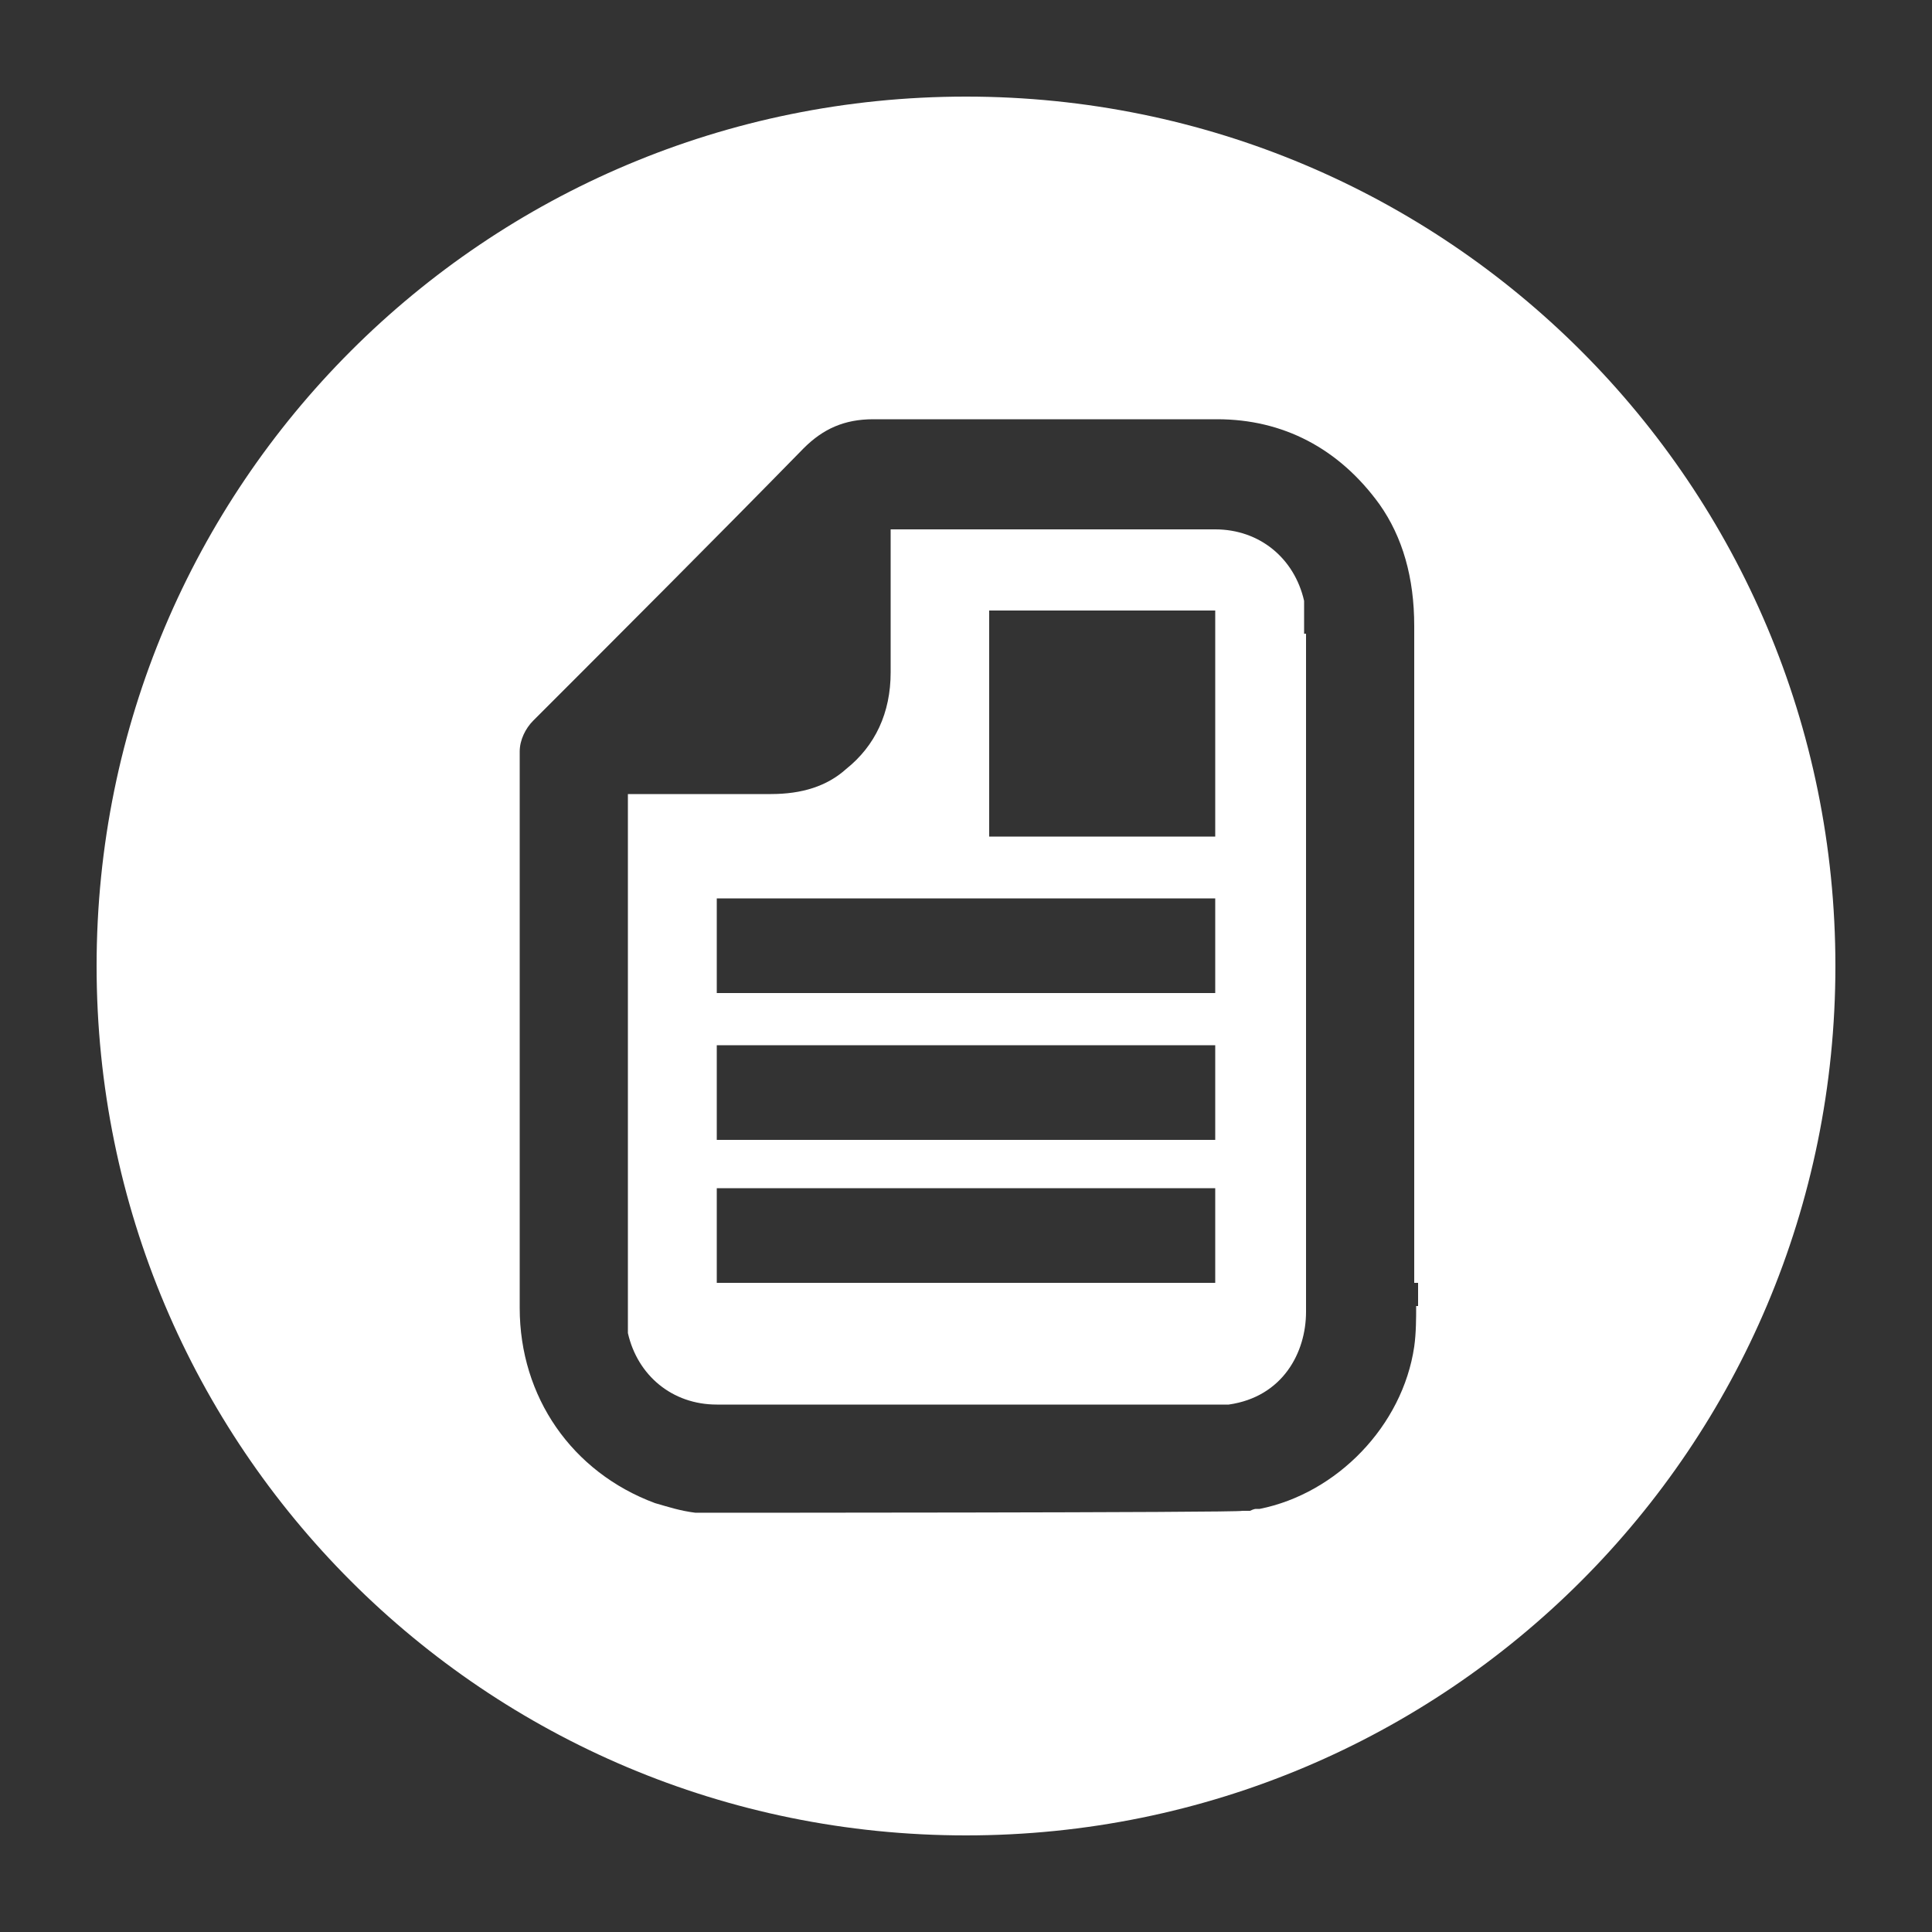 <?xml version="1.0" encoding="UTF-8"?>
<svg id="_レイヤー_1" data-name=" レイヤー 1" xmlns="http://www.w3.org/2000/svg" version="1.1" viewBox="0 0 100 100">
  <rect x="0" y="0" width="100" height="100" fill="#333333" stroke="none"/>
  <defs>
    <style>
      .cls-1 {
        fill: none;
      }

      .cls-1, .cls-2 {
        stroke-width: 0px;
      }

      .cls-2 {
        fill: #fff;
      }
    </style>
  </defs>
  <rect class="cls-1" y="0" width="100" height="100"/>
  <g>
    <path class="cls-2" d="M67.5,31.1c-.5-2.2-2.3-3.7-4.6-3.7h-16.8v7.4c0,2.1-.8,3.8-2.3,5-1,.9-2.3,1.3-3.9,1.3h-7.4v27.9c.5,2.2,2.3,3.7,4.6,3.7h26.5c2.8-.4,4-2.7,4-4.8v-35.1h-.1v-1.7ZM62.9,66.4h-25.8v-4.9h25.8v4.9ZM62.9,59h-25.8v-4.9h25.8v4.9ZM62.9,51.4h-25.8v-4.9h25.8v4.9ZM62.9,43.3h-11.7v-11.7h11.7v11.7Z"/>
    <path class="cls-2" d="M50,5C25.1,5,5,25.1,5,50s20.1,45,45,45,45-20.1,45-45S74.9,5,50,5ZM73.3,67.6c0,.6,0,1.4-.1,2.1-.6,4.1-4,7.6-8,8.4h-.2c0,0-.1,0-.3.1h-.4c0,.1-28.3.1-28.3.1-.8-.1-1.4-.3-2.1-.5-4.3-1.6-7-5.5-7-10.1v-28.8c0-.6.3-1.2.7-1.6,4.6-4.6,9.4-9.4,14-14.1,1-1,2.1-1.5,3.6-1.5h17.8c3.4,0,6.3,1.5,8.4,4.4,1.2,1.7,1.8,3.8,1.8,6.3v34h.2v1.2Z"/>
  </g>
</svg>